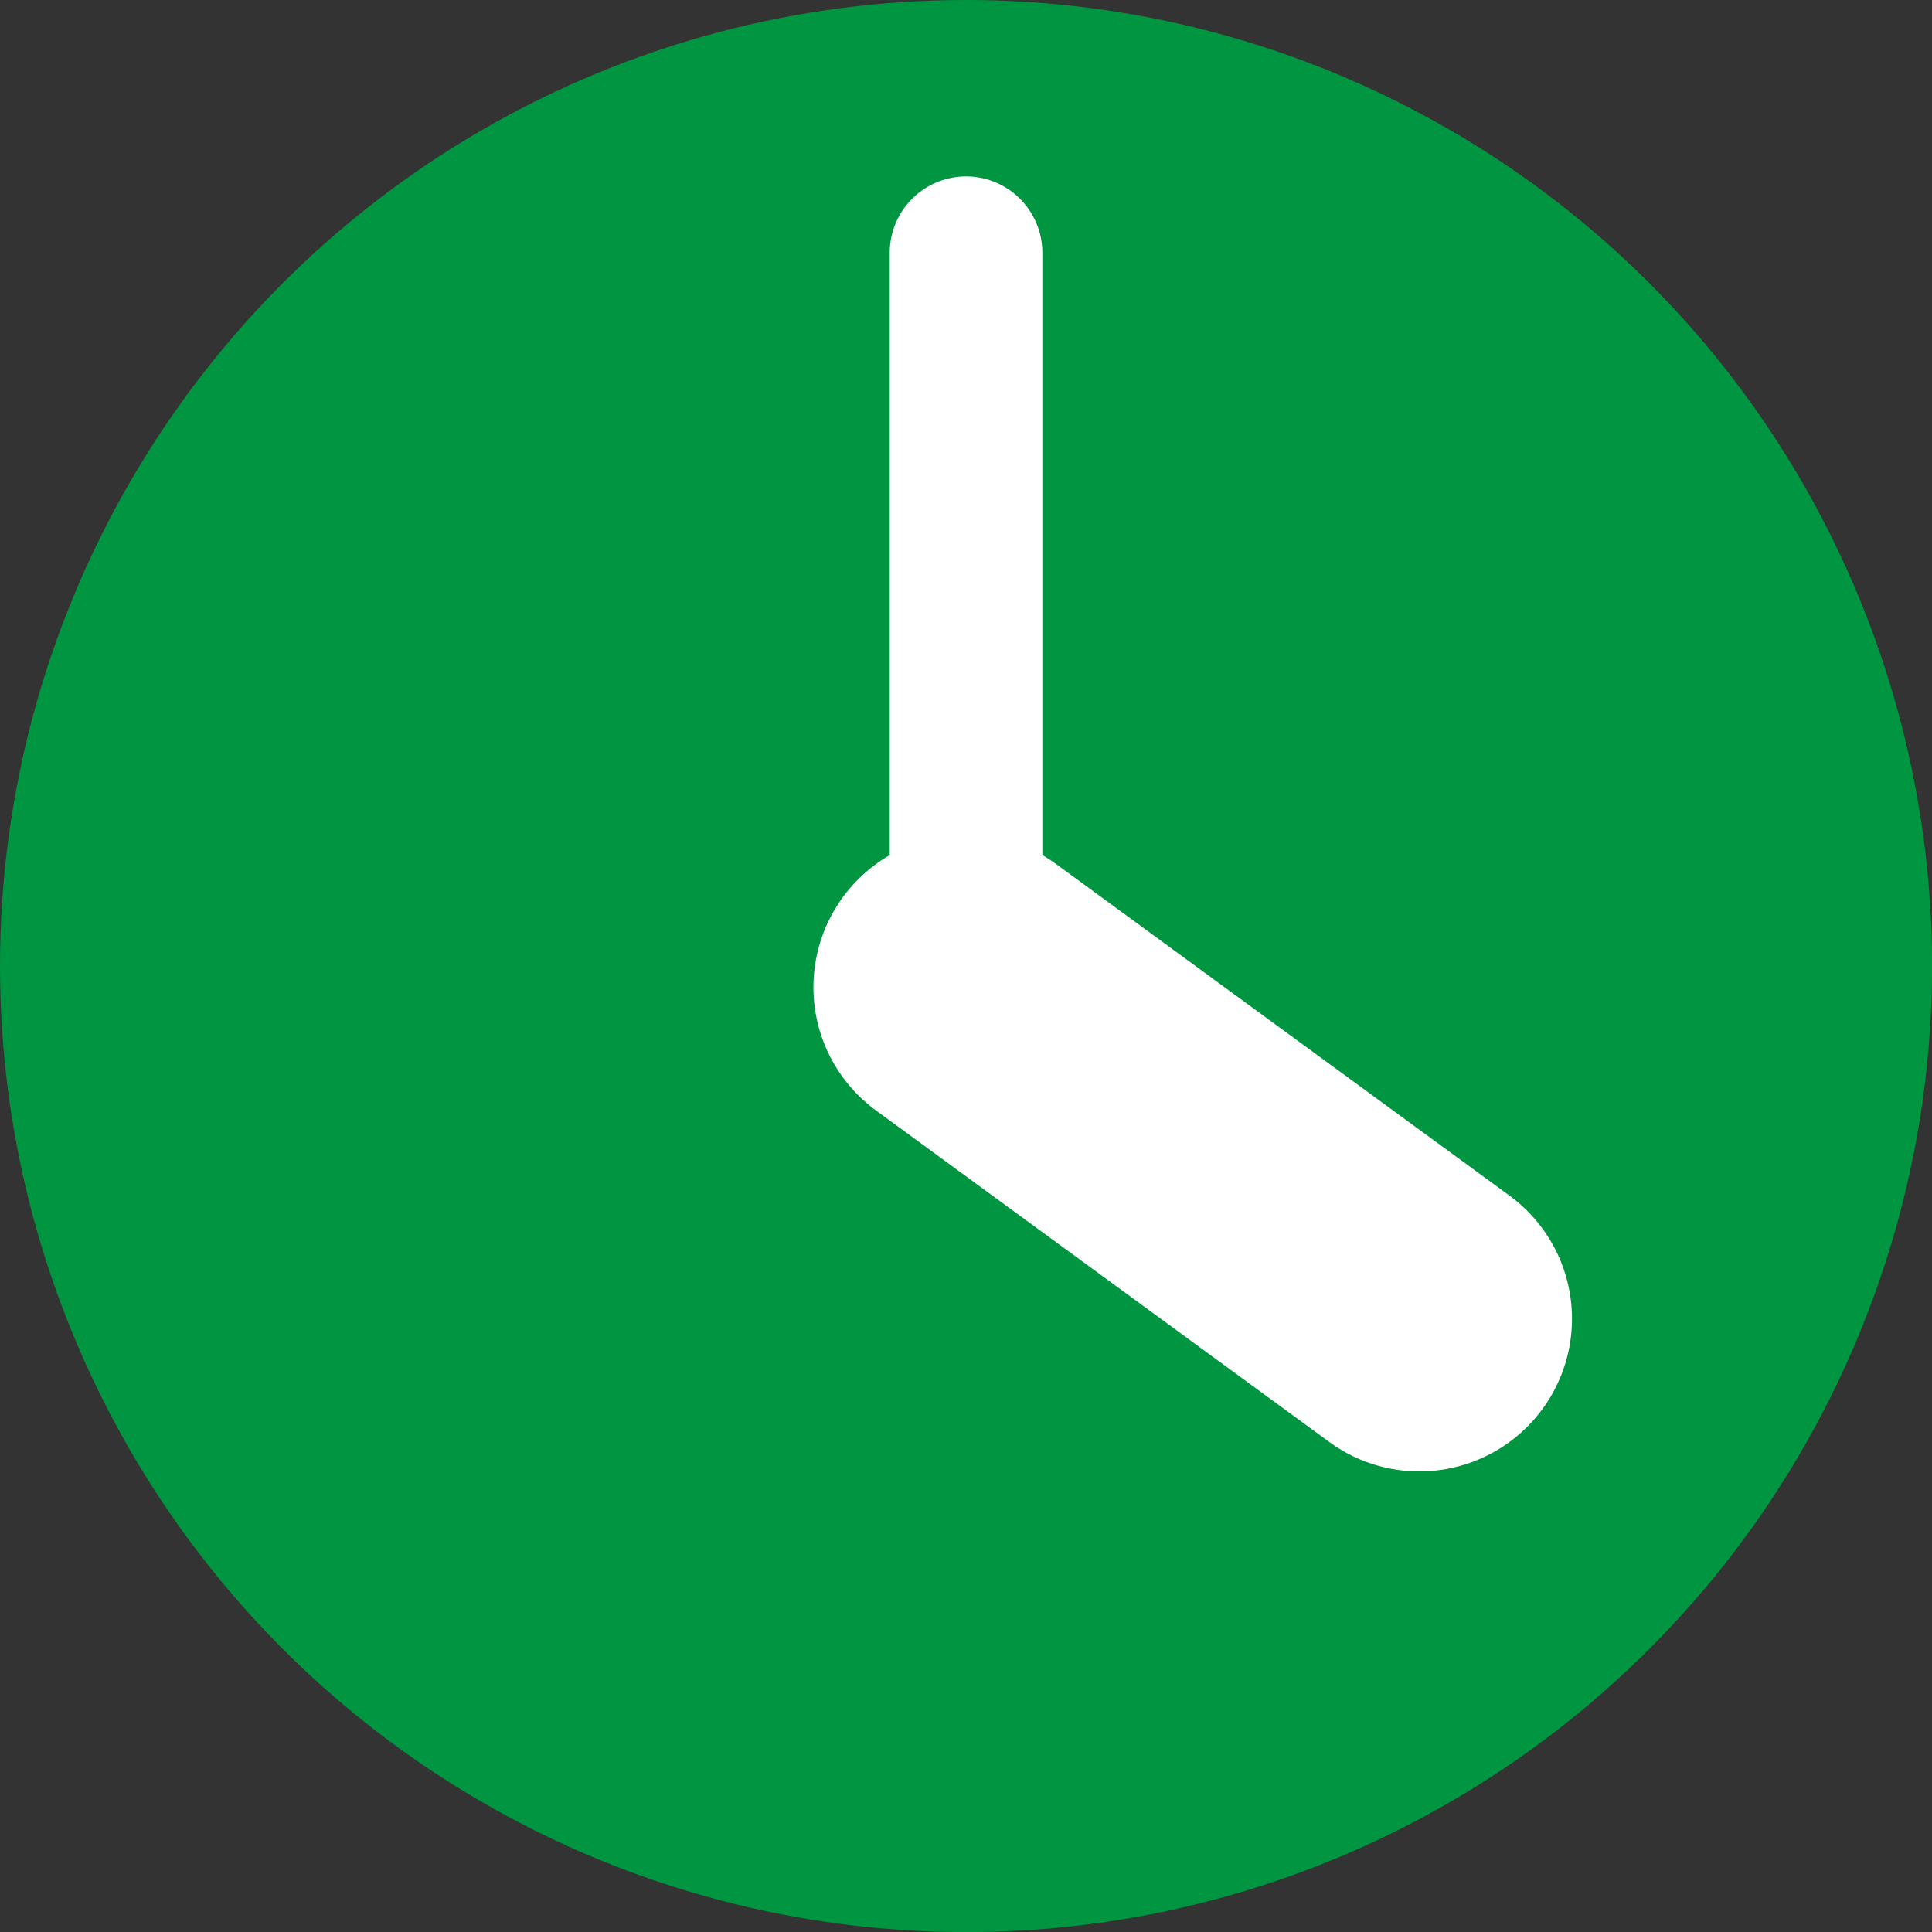<?xml version="1.0" encoding="UTF-8"?>
<svg xmlns="http://www.w3.org/2000/svg" id="Vrstva_1" data-name="Vrstva 1" width="25.319" height="25.319" viewBox="0 0 25.319 25.319">
  <rect x="0" y="0" width="25.319" height="25.319" fill="#333333" stroke="none"/>
  <circle cx="12.66" cy="12.66" r="12.66" style="fill: #009540; stroke-width: 0px;"></circle>
  <line x1="12.66" y1="3.312" x2="12.66" y2="12.938" style="fill: none; stroke: #fff; stroke-linecap: round; stroke-miterlimit: 10; stroke-width: 2px;"></line>
  <line x1="18.601" y1="17.283" x2="12.66" y2="12.938" style="fill: none; stroke: #fff; stroke-linecap: round; stroke-miterlimit: 10; stroke-width: 4px;"></line>
</svg>

